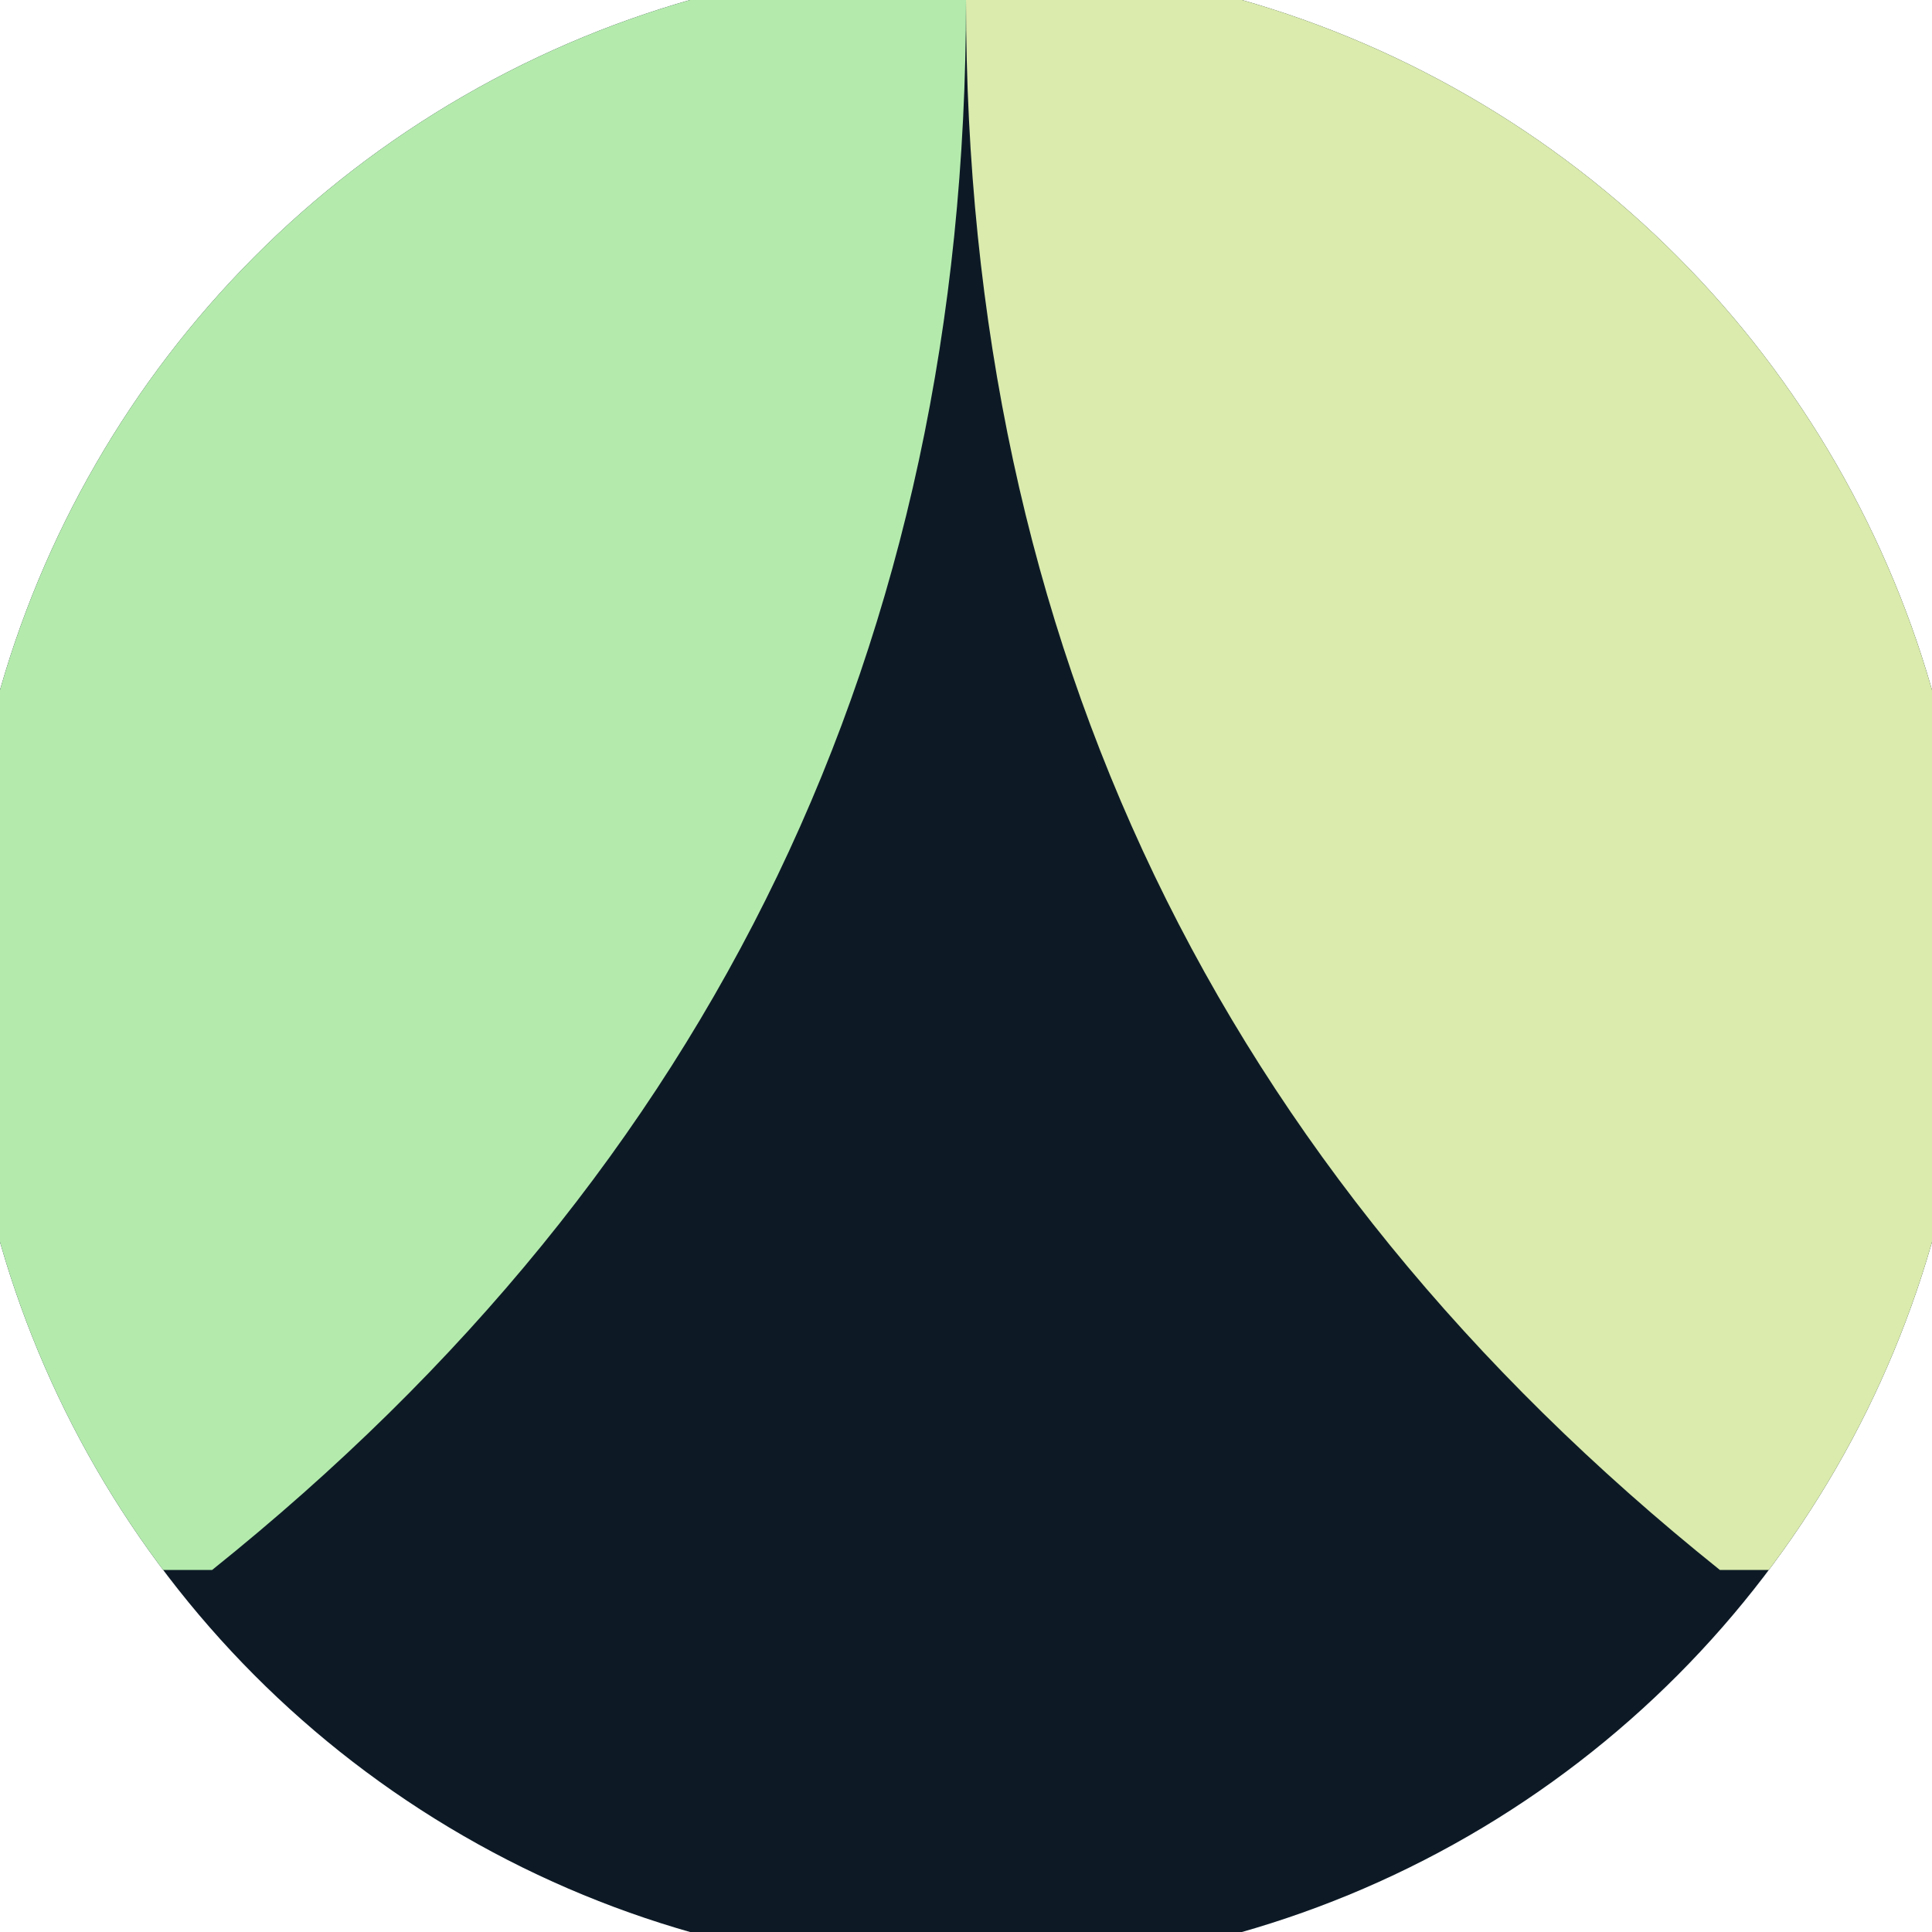 <svg xmlns="http://www.w3.org/2000/svg" width="128" height="128" viewBox="0 0 100 100" shape-rendering="geometricPrecision">
                            <defs>
                                <clipPath id="clip">
                                    <circle cx="50" cy="50" r="52" />
                                    <!--<rect x="0" y="0" width="100" height="100"/>-->
                                </clipPath>
                            </defs>
                            <g transform="rotate(0 50 50)">
                            <rect x="0" y="0" width="100" height="100" fill="#0d1a26" clip-path="url(#clip)"/><path d="M 50 0 Q 50 50 89.022 81.262 H 100 V 0 H 50 Z" fill="#daebad" clip-path="url(#clip)"/><path d="M 50 0 Q 50 50 10.978 81.262 H 0 V 0 H 50 Z" fill="#b4ebad" clip-path="url(#clip)"/></g></svg>